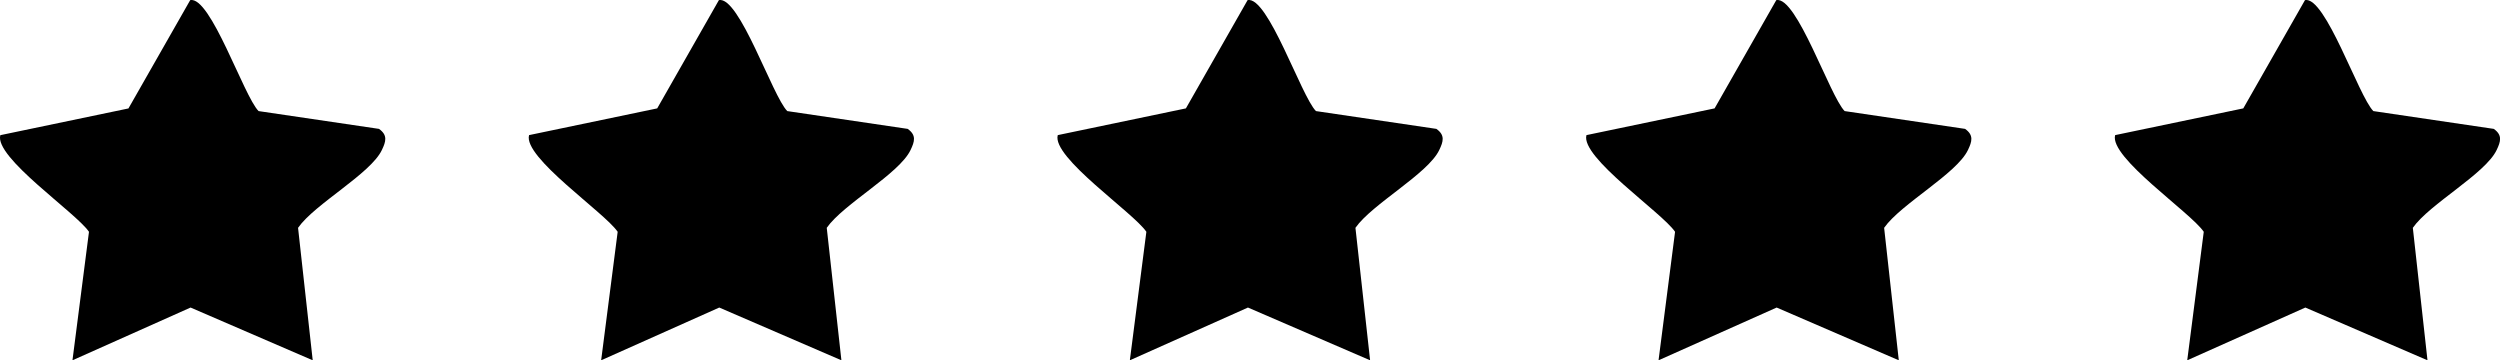 <svg viewBox="0 0 416.12 59.97" xmlns="http://www.w3.org/2000/svg" data-name="Layer 2" id="Layer_2">
  <g data-name="Layer 1" id="Layer_1-2">
    <g>
      <path d="M52.05,59.97l-20.33-8.78-19.66,8.78,2.75-21.39C12.61,35.36-.96,26.2.05,22.5l21.33-4.45L31.66.02c3.39-.73,8.92,16,11.38,18.47l20.04,2.96c1.48,1.05,1.16,2.1.48,3.52-1.87,3.95-11.18,8.98-13.95,12.95l2.44,22.05Z"></path>
      <path d="M140.05,59.97l-20.33-8.78-19.66,8.78,2.75-21.39c-2.19-3.23-15.77-12.39-14.75-16.09l21.33-4.45L119.66.02c3.39-.73,8.92,16,11.38,18.47l20.04,2.96c1.48,1.05,1.16,2.1.48,3.52-1.87,3.95-11.18,8.98-13.95,12.95l2.44,22.05Z"></path>
      <path d="M228.05,59.97l-20.33-8.78-19.66,8.78,2.75-21.39c-2.19-3.23-15.77-12.39-14.75-16.09l21.33-4.45L207.66.02c3.39-.73,8.92,16,11.38,18.47l20.04,2.96c1.48,1.05,1.16,2.1.48,3.52-1.87,3.95-11.18,8.98-13.95,12.95l2.44,22.05Z"></path>
      <path d="M316.05,59.97l-20.33-8.78-19.66,8.78,2.75-21.39c-2.19-3.23-15.77-12.39-14.75-16.09l21.33-4.45L295.66.02c3.39-.73,8.92,16,11.38,18.47l20.04,2.96c1.48,1.05,1.16,2.1.48,3.52-1.87,3.95-11.18,8.98-13.95,12.95l2.44,22.05Z"></path>
      <path d="M404.05,59.97l-20.33-8.78-19.66,8.78,2.75-21.39c-2.19-3.23-15.77-12.39-14.75-16.09l21.33-4.45L383.66.02c3.39-.73,8.92,16,11.38,18.47l20.04,2.96c1.48,1.05,1.16,2.1.48,3.52-1.87,3.95-11.18,8.98-13.95,12.95l2.44,22.05Z"></path>
    </g>
  </g>
</svg>